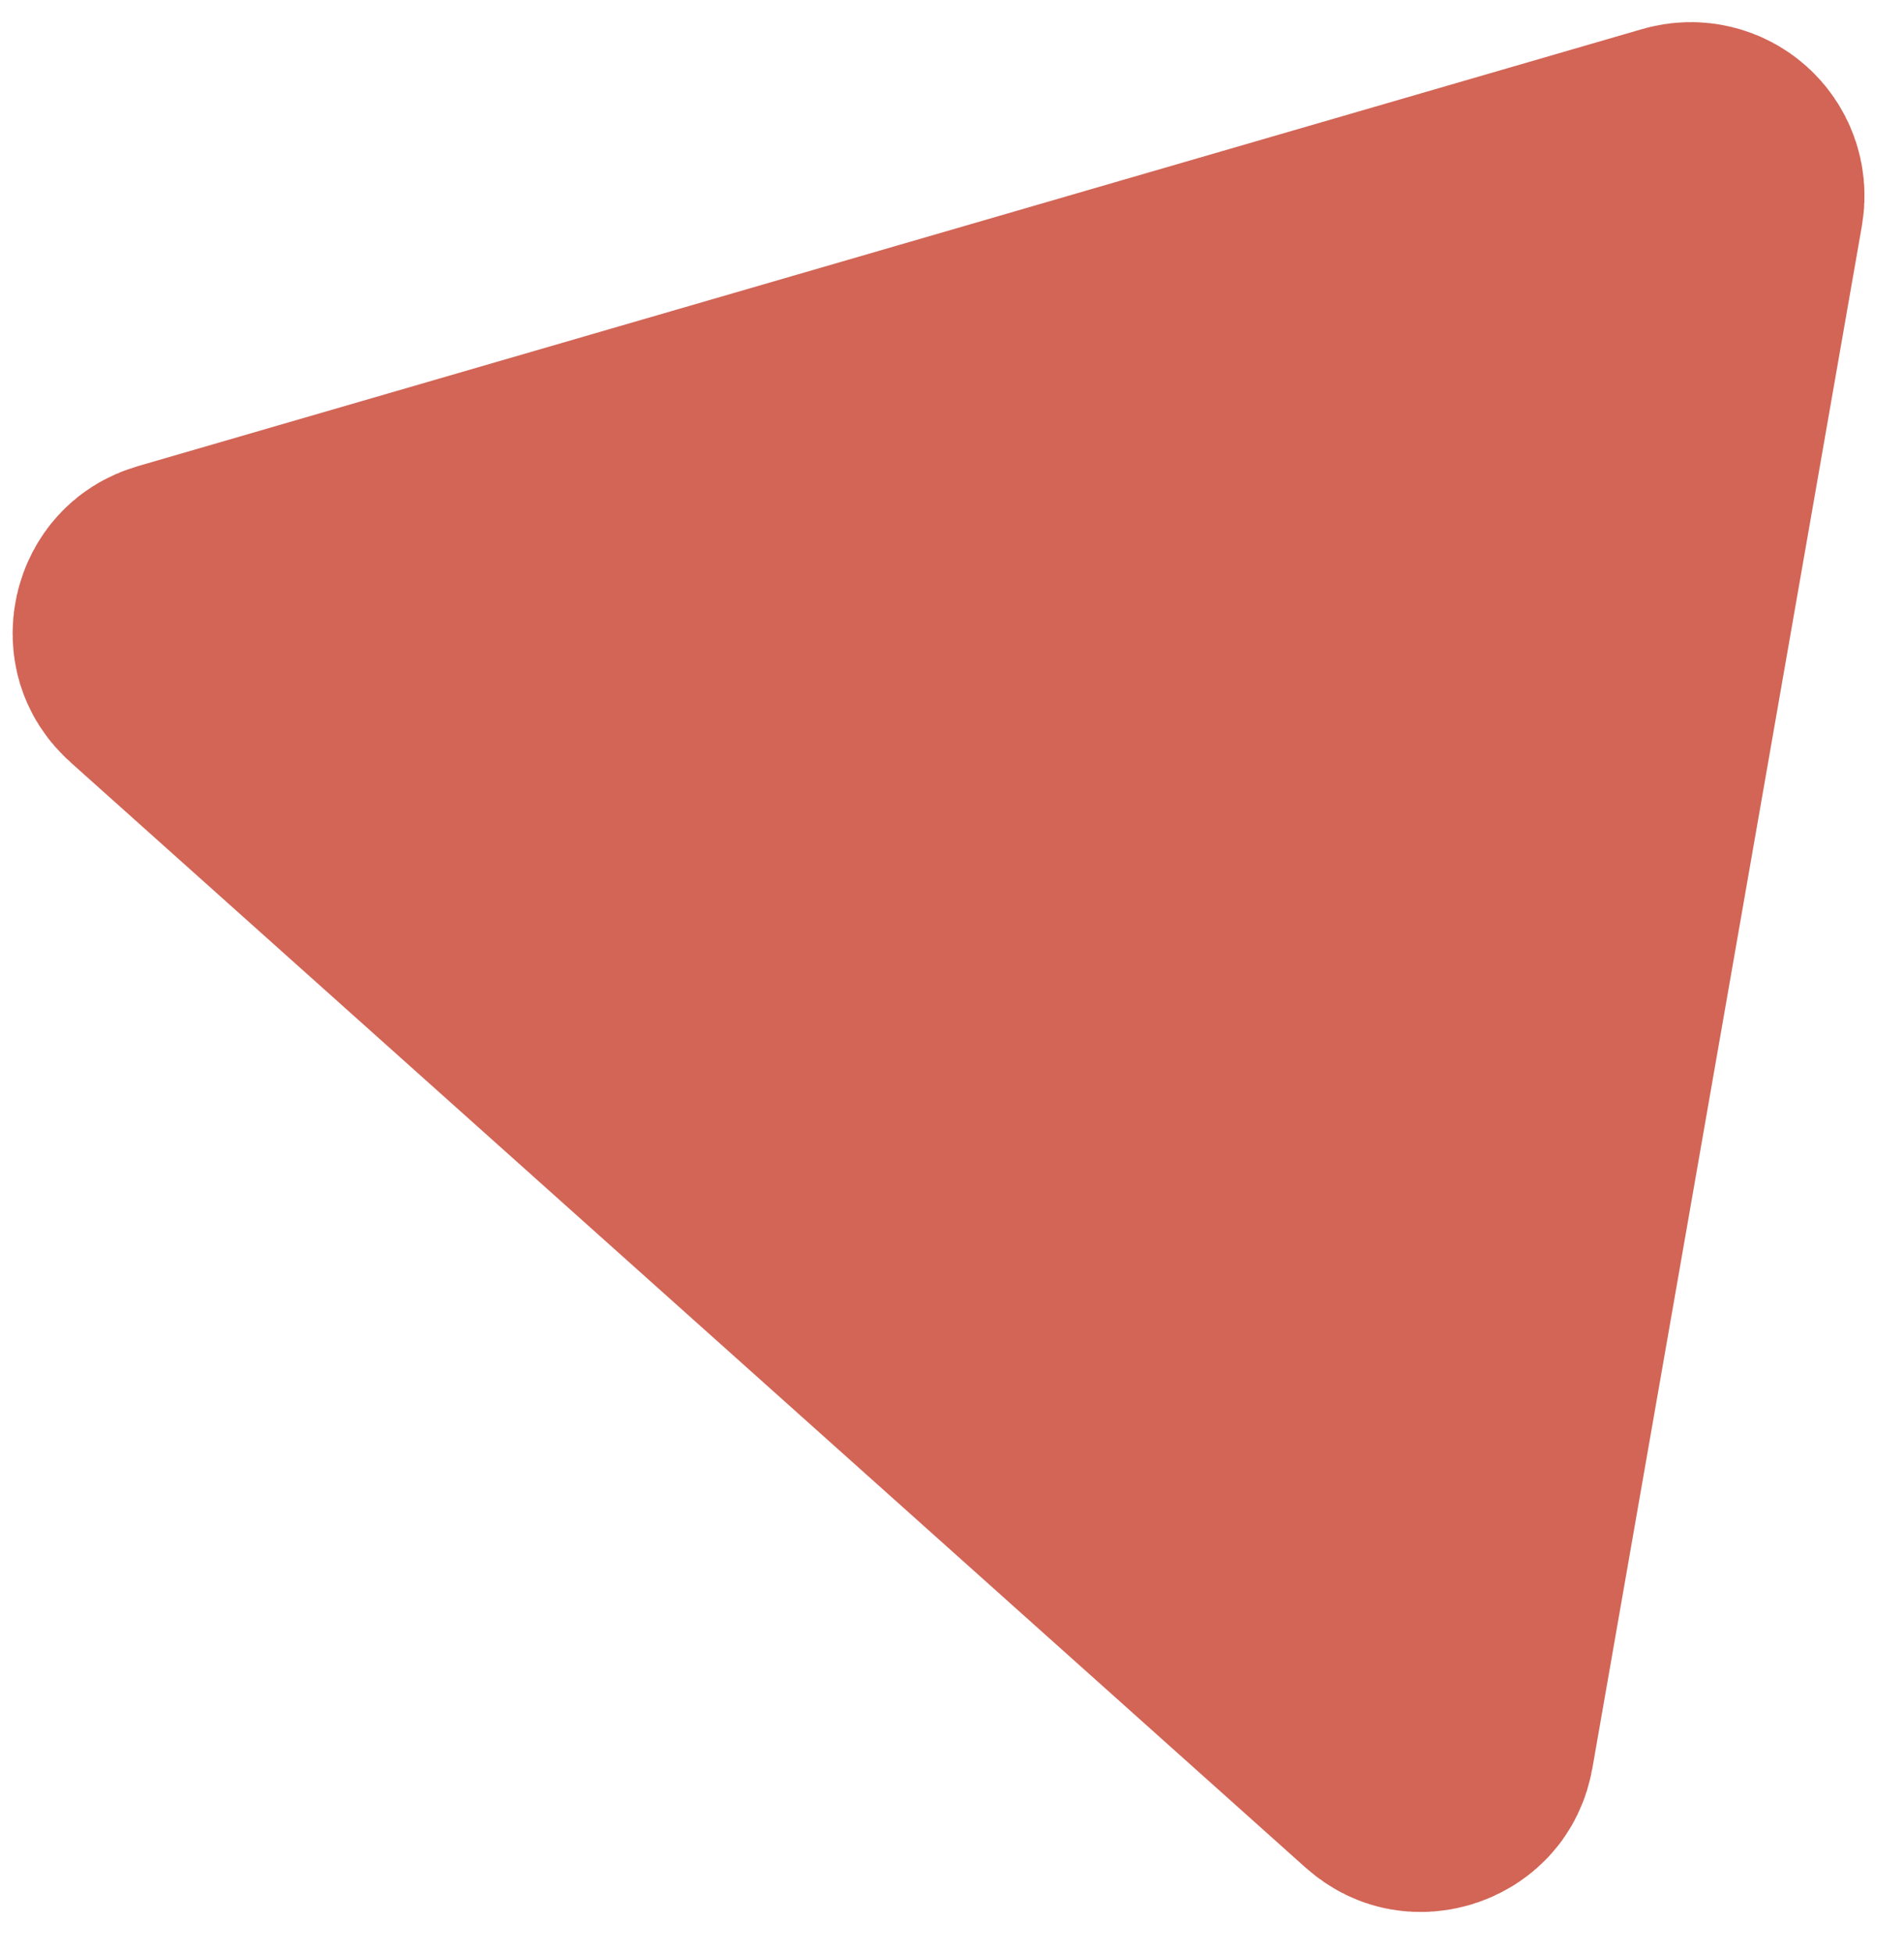 <svg width="39" height="40" viewBox="0 0 39 40" fill="none" xmlns="http://www.w3.org/2000/svg">
    <path d="M34.534 3.669C34.787 3.596 35.029 3.813 34.984 4.072L29.464 35.659C29.447 35.754 29.416 35.801 29.389 35.831C29.356 35.869 29.302 35.909 29.23 35.934C29.158 35.959 29.091 35.961 29.041 35.952C29.002 35.945 28.948 35.927 28.876 35.863L3.58 13.227C3.508 13.163 3.485 13.111 3.473 13.073C3.459 13.024 3.454 12.958 3.47 12.883C3.487 12.809 3.521 12.751 3.555 12.714C3.582 12.684 3.625 12.648 3.718 12.621L34.534 3.669Z" fill="#D26556" stroke="#D26556" stroke-width="6.403"/>
</svg>

